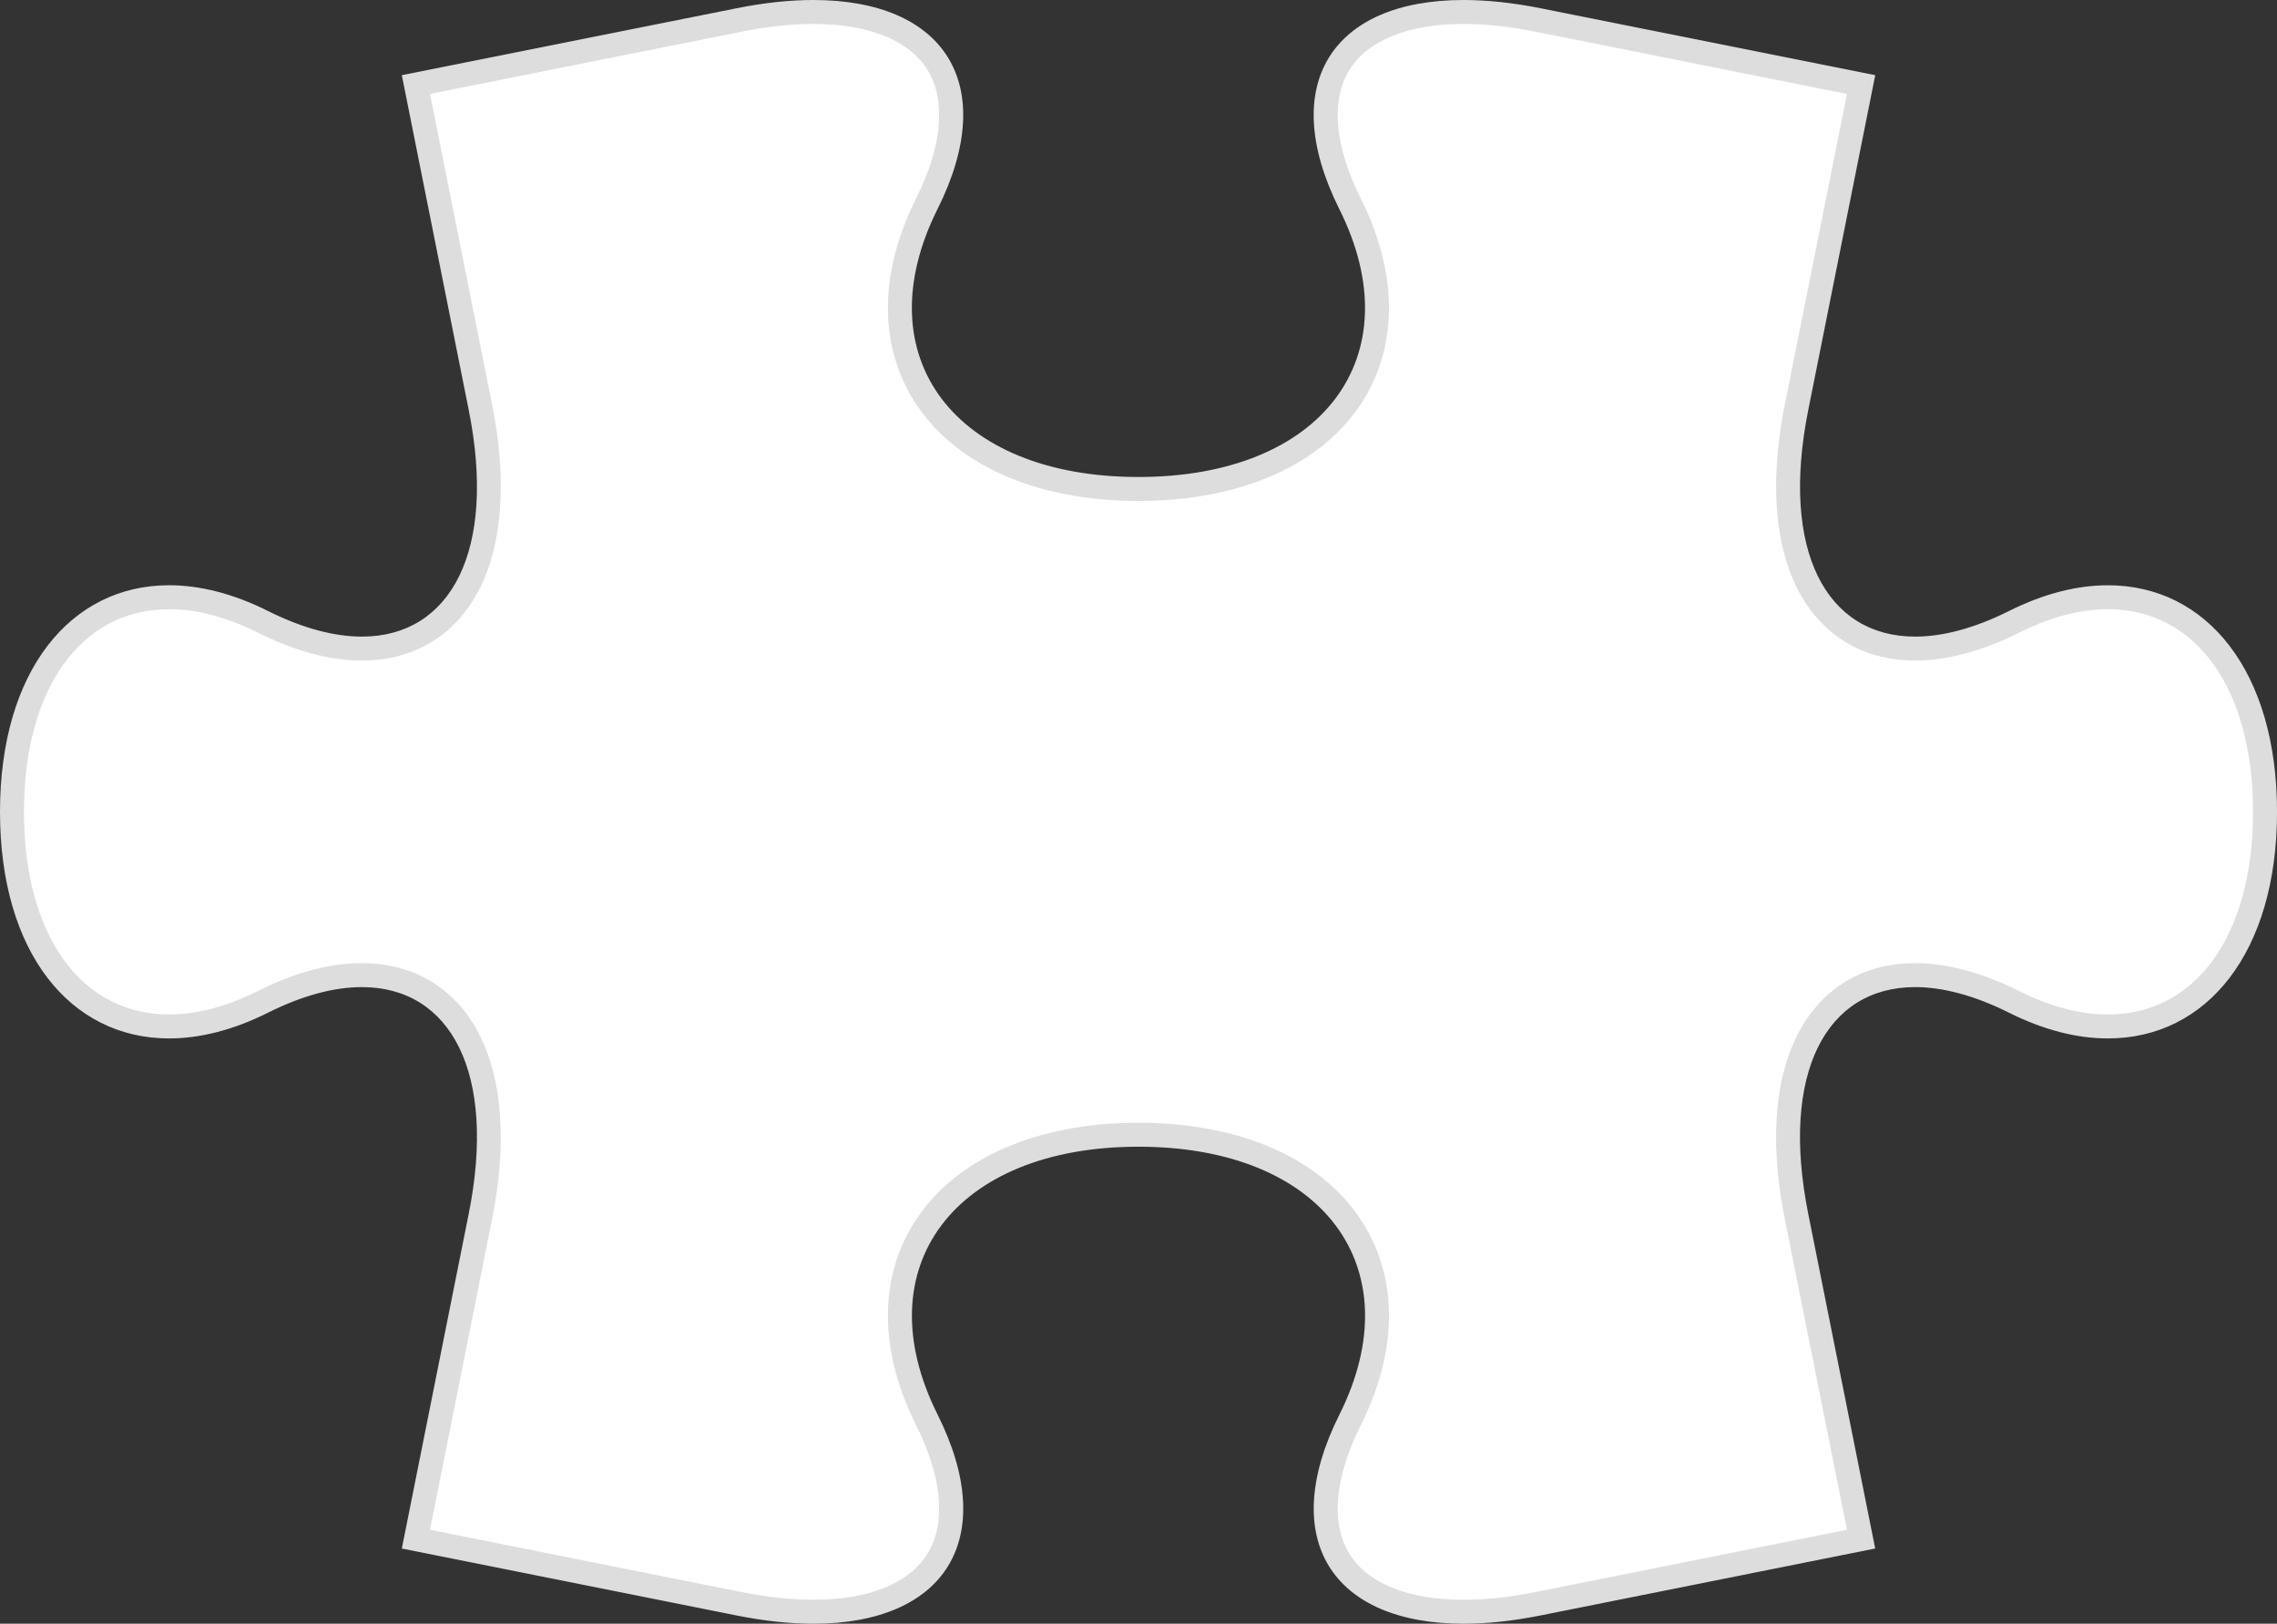 <?xml version="1.0" encoding="utf-8"?>
<!-- Generator: Adobe Illustrator 17.1.0, SVG Export Plug-In . SVG Version: 6.00 Build 0)  -->
<!DOCTYPE svg PUBLIC "-//W3C//DTD SVG 1.1//EN" "http://www.w3.org/Graphics/SVG/1.1/DTD/svg11.dtd">
<svg version="1.1" id="レイヤー_1" xmlns="http://www.w3.org/2000/svg" xmlns:xlink="http://www.w3.org/1999/xlink" x="0px"
	 y="0px" viewBox="0 0 95.099 67.813" enable-background="new 0 0 95.099 67.813" xml:space="preserve">
<rect x="0" y="0" width="95.099" height="67.813" fill="#333333" stroke="none"/>
<g>
	<path fill="#FFFFFF" d="M61.123,67.313c-2.486,0-4.33-0.767-5.19-2.16c-0.881-1.426-0.72-3.504,0.455-5.851
		c1.451-2.903,1.499-5.719,0.133-7.928c-1.564-2.531-4.834-3.983-8.972-3.983c-4.138,0-7.408,1.452-8.972,3.983
		c-1.366,2.209-1.317,5.025,0.135,7.928c1.173,2.347,1.333,4.425,0.452,5.851c-0.861,1.393-2.704,2.16-5.189,2.16
		c-0.956,0-2.001-0.112-3.109-0.334l-13.495-2.699l2.697-13.494c0.722-3.606,0.322-6.563-1.125-8.329
		c-0.929-1.133-2.253-1.732-3.829-1.732c-1.262,0-2.659,0.378-4.151,1.125c-1.352,0.676-2.664,1.019-3.901,1.019
		c-1.894,0-3.513-0.807-4.682-2.333c-1.23-1.606-1.88-3.899-1.88-6.63c0-5.445,2.576-8.963,6.562-8.963
		c1.236,0,2.549,0.343,3.901,1.019c1.493,0.747,2.89,1.125,4.152,1.125c1.576,0,2.899-0.599,3.829-1.732
		c1.446-1.765,1.846-4.723,1.124-8.329L17.37,3.531c0.573-0.113,13.496-2.697,13.496-2.697C31.973,0.612,33.019,0.5,33.975,0.5
		c2.486,0,4.329,0.767,5.189,2.16c0.881,1.426,0.72,3.503-0.455,5.85c-1.451,2.904-1.498,5.721-0.132,7.93
		c1.564,2.531,4.834,3.982,8.972,3.982c4.138,0,7.408-1.452,8.971-3.982c1.366-2.21,1.317-5.026-0.135-7.93
		c-1.173-2.346-1.333-4.424-0.452-5.85c0.861-1.393,2.705-2.16,5.191-2.16c0.956,0,2.002,0.112,3.109,0.334l13.496,2.698
		c-0.004,0.019-2.7,13.494-2.7,13.494c-0.721,3.606-0.321,6.564,1.126,8.329c0.929,1.133,2.253,1.732,3.829,1.732
		c1.262,0,2.658-0.378,4.151-1.125c1.353-0.676,2.665-1.019,3.902-1.019c3.986,0,6.562,3.518,6.562,8.963
		c0,5.444-2.576,8.962-6.562,8.962c-1.236,0-2.549-0.343-3.902-1.019c-1.493-0.747-2.889-1.125-4.151-1.125
		c-1.576,0-2.9,0.599-3.829,1.732c-1.447,1.765-1.846,4.723-1.125,8.329l2.7,13.494l-13.496,2.699
		C63.126,67.201,62.079,67.313,61.123,67.313z"/>
	<path fill="#DDDDDD" d="M61.123,1c0.923,0,1.936,0.109,3.012,0.324l13.006,2.6l-2.602,13.003c-0.751,3.756-0.314,6.861,1.229,8.744
		c1.027,1.253,2.485,1.916,4.215,1.916c1.34,0,2.812-0.396,4.375-1.178c1.282-0.641,2.52-0.966,3.678-0.966
		c3.683,0,6.062,3.322,6.062,8.464c0,5.141-2.379,8.462-6.062,8.462c-1.158,0-2.396-0.325-3.678-0.966
		c-1.563-0.781-3.035-1.178-4.375-1.178c-1.731,0-3.188,0.662-4.216,1.915c-1.543,1.883-1.98,4.988-1.229,8.744l2.602,13.004
		l-13.006,2.601c-1.075,0.215-2.089,0.324-3.012,0.324c-2.307,0-3.999-0.683-4.765-1.923c-0.787-1.273-0.617-3.178,0.476-5.365
		c1.532-3.064,1.571-6.052,0.111-8.415c-1.657-2.682-5.083-4.22-9.397-4.22c-4.315,0-7.74,1.538-9.397,4.22
		c-1.46,2.363-1.42,5.351,0.113,8.415c1.093,2.186,1.261,4.091,0.474,5.364c-0.766,1.24-2.458,1.923-4.764,1.923
		c-0.923,0-1.936-0.109-3.011-0.324l-13.005-2.601l2.599-13.004c0.751-3.755,0.315-6.86-1.228-8.743
		c-1.027-1.253-2.485-1.916-4.215-1.916c-1.34,0-2.812,0.396-4.375,1.178c-1.282,0.641-2.519,0.966-3.677,0.966
		C3.38,42.369,1,39.047,1,33.906c0-5.141,2.379-8.463,6.062-8.463c1.158,0,2.395,0.325,3.677,0.966
		c1.563,0.782,3.035,1.178,4.375,1.178c1.73,0,3.188-0.662,4.215-1.915c1.543-1.883,1.979-4.988,1.228-8.744L17.959,3.923
		c0.688-0.136,1.801-0.359,3.615-0.722l9.391-1.877C32.039,1.109,33.052,1,33.974,1c2.306,0,3.998,0.683,4.764,1.922
		c0.786,1.273,0.617,3.178-0.477,5.364c-1.531,3.065-1.571,6.054-0.11,8.417c1.658,2.681,5.083,4.219,9.397,4.219
		c4.315,0,7.74-1.538,9.397-4.22c1.46-2.363,1.419-5.352-0.114-8.416c-1.092-2.186-1.261-4.09-0.474-5.363
		C57.124,1.683,58.817,1,61.123,1 M61.123,0c-5.469,0-7.797,3.511-5.186,8.733c3.079,6.154-0.698,11.188-8.389,11.188
		c-7.691,0-11.468-5.034-8.393-11.188C41.77,3.51,39.443,0,33.974,0c-0.973,0-2.046,0.111-3.207,0.344
		c-7.693,1.538-13.983,2.796-13.985,2.796l0,0c0,0,1.258,6.293,2.795,13.984c1.175,5.873-0.748,9.463-4.463,9.463
		c-1.15,0-2.473-0.345-3.928-1.073c-1.455-0.728-2.847-1.072-4.125-1.072C2.936,24.443,0,28.033,0,33.906
		c0,5.873,2.935,9.463,7.062,9.463c1.278,0,2.67-0.344,4.124-1.072c1.455-0.728,2.777-1.072,3.928-1.072
		c3.714,0,5.638,3.59,4.463,9.463c-1.537,7.692-2.795,13.984-2.795,13.984s6.293,1.259,13.985,2.797
		c1.162,0.232,2.234,0.344,3.207,0.344c5.468,0,7.795-3.511,5.185-8.734c-3.078-6.152,0.698-11.188,8.39-11.188
		c7.69,0,11.468,5.035,8.392,11.188c-2.613,5.223-0.287,8.734,5.183,8.734c0.973,0,2.046-0.111,3.208-0.344
		c7.694-1.538,13.986-2.797,13.986-2.797S77.06,58.38,75.52,50.688c-1.174-5.873,0.749-9.463,4.464-9.463
		c1.15,0,2.473,0.345,3.928,1.072c1.455,0.728,2.847,1.072,4.126,1.072c4.127,0,7.062-3.59,7.062-9.462
		c0-5.873-2.935-9.464-7.062-9.464c-1.278,0-2.671,0.344-4.125,1.072c-1.455,0.728-2.777,1.072-3.927,1.072
		c-3.714,0-5.639-3.591-4.464-9.464c1.54-7.691,2.798-13.984,2.798-13.984c0,0-6.294-1.258-13.986-2.796
		C63.169,0.111,62.097,0,61.123,0L61.123,0z"/>
</g>
</svg>
